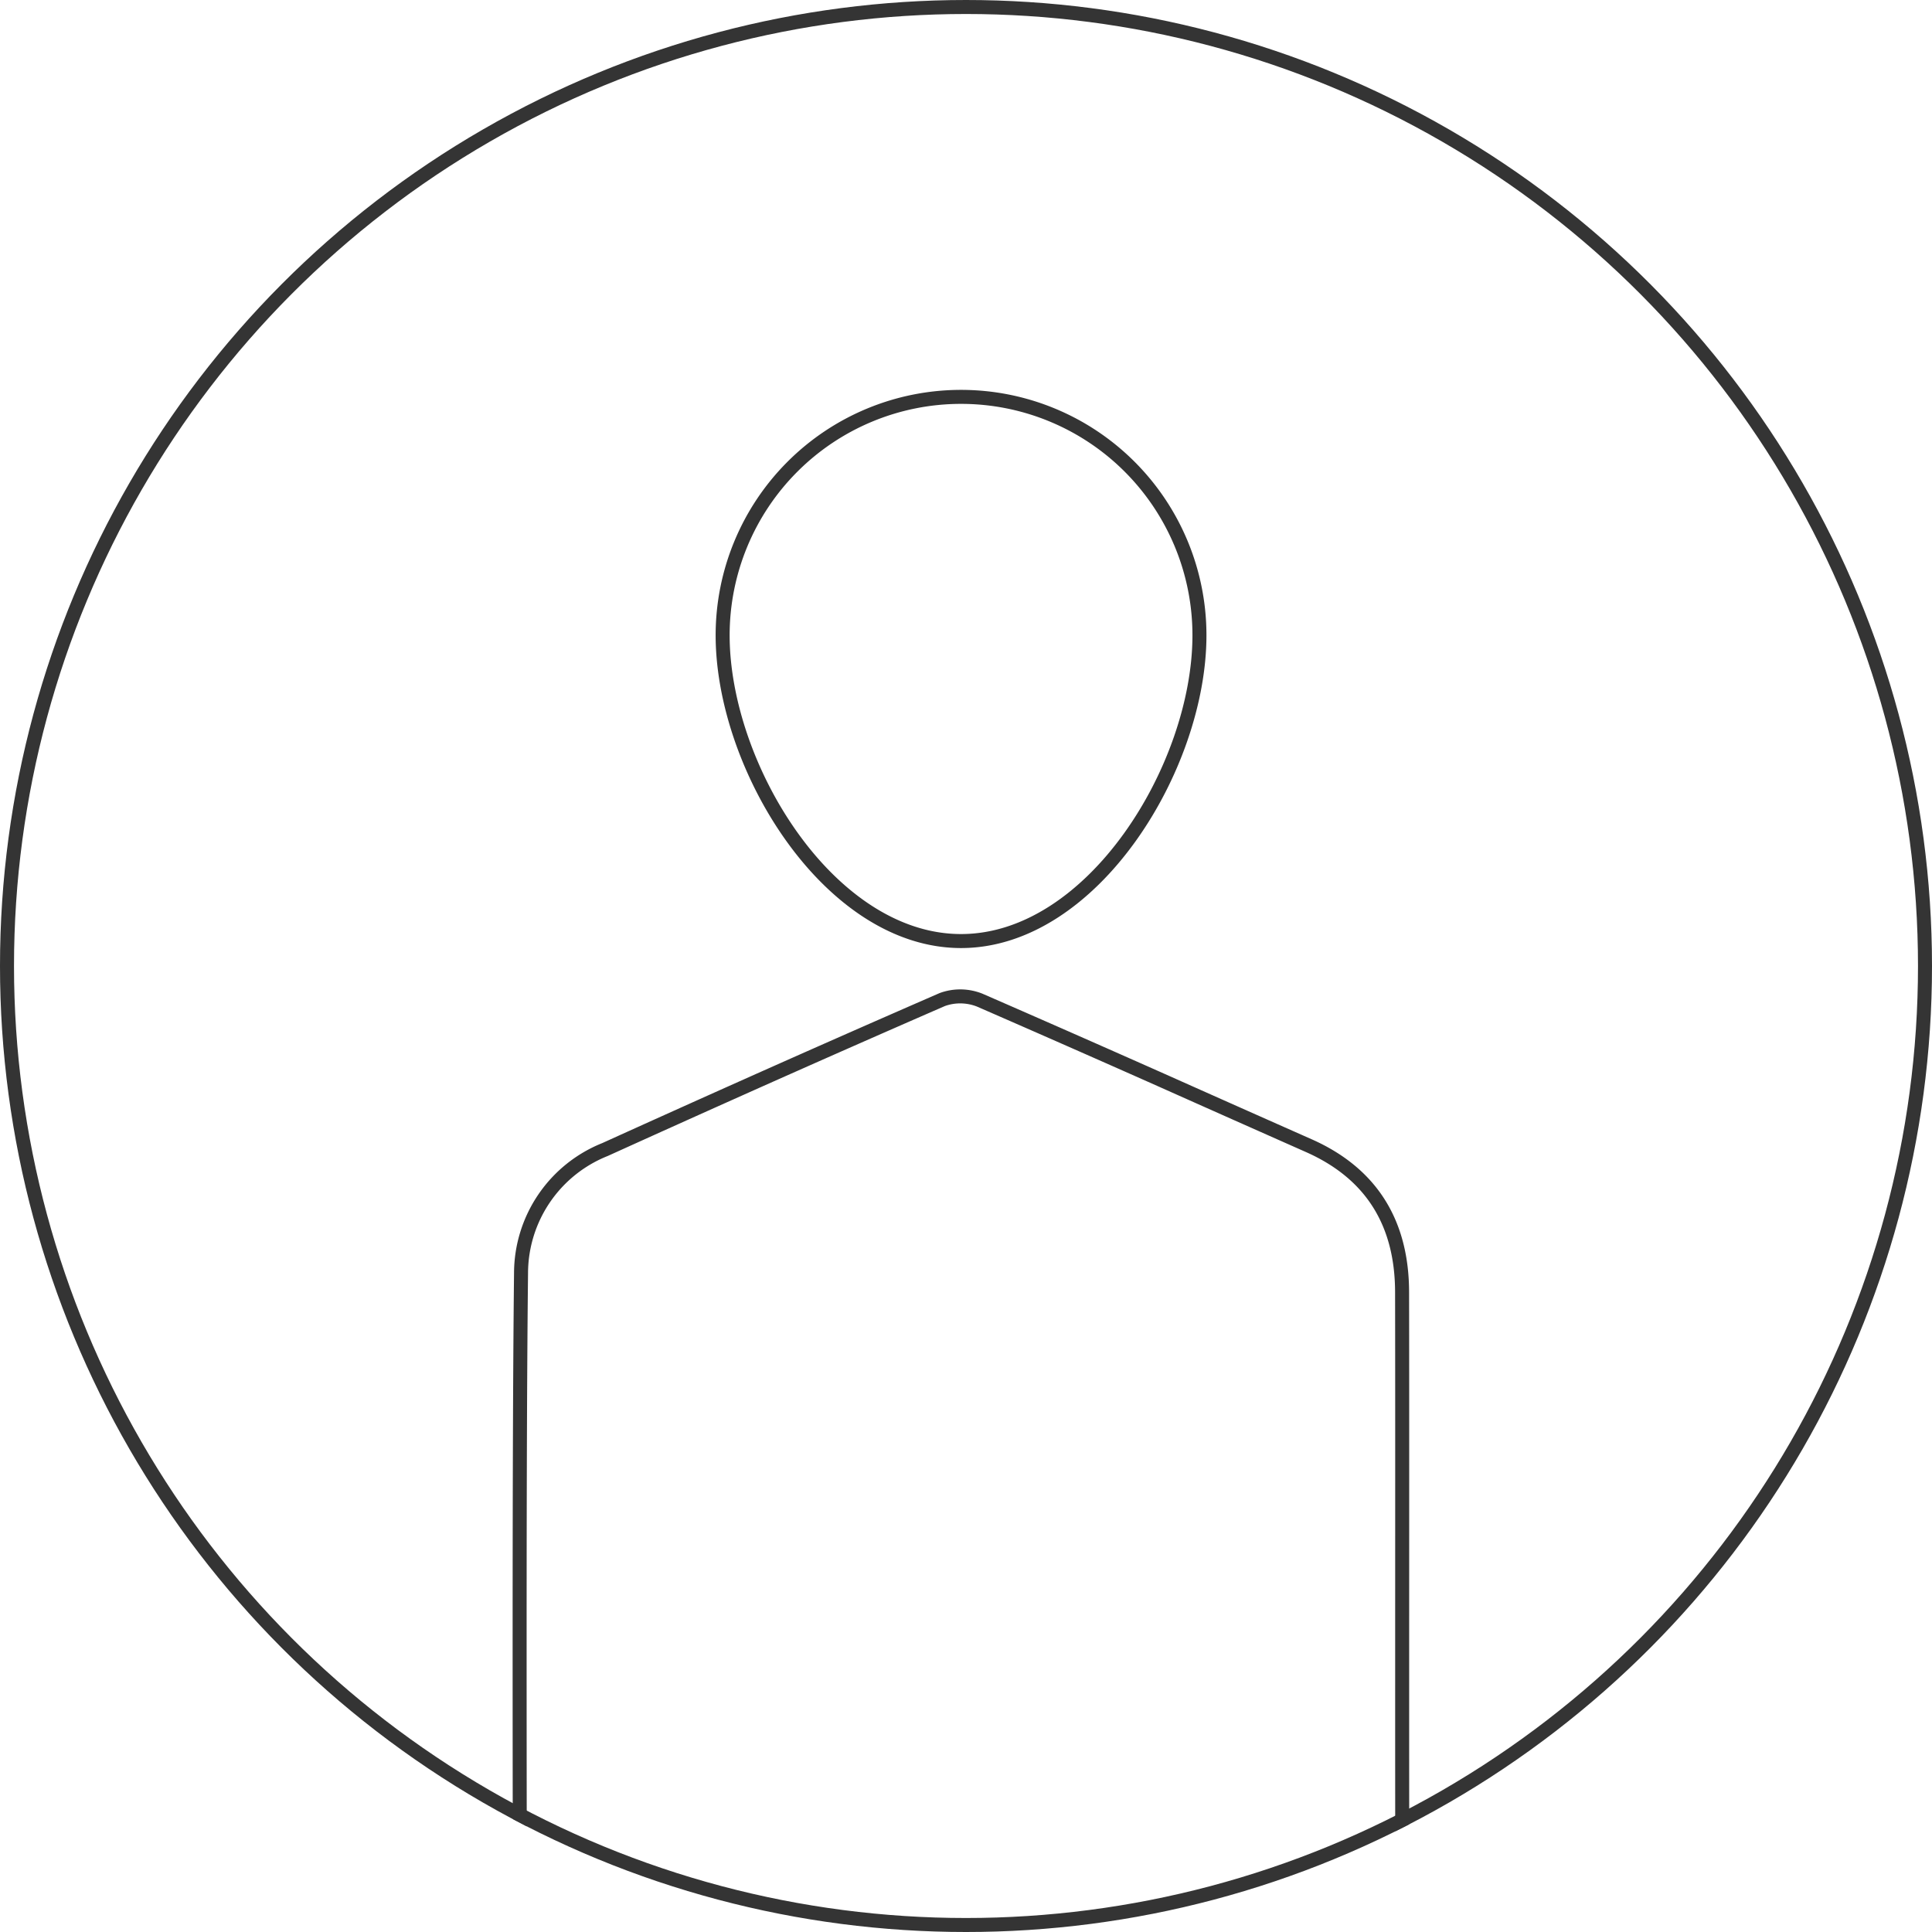 <svg xmlns="http://www.w3.org/2000/svg" id="グループ_2512" width="138" height="138" data-name="グループ 2512" viewBox="0 0 138 138"><defs><clipPath id="clip-path"><circle id="楕円形_91" cx="69" cy="69" r="69" fill="#fff" stroke="#343434" stroke-width="1" data-name="楕円形 91"/></clipPath></defs><g id="マスクグループ_103" clip-path="url(#clip-path)" data-name="マスクグループ 103"><g id="グループ_2509" fill="none" stroke="#343434" stroke-linecap="round" stroke-linejoin="round" stroke-width="1" data-name="グループ 2509" transform="translate(37.116 28.339)"><path id="パス_8930" d="M79.847 93.92c4.281 1.425 8.4 2.96 12.623 4.136 2.539.707 3.457 2.135 3.662 4.629.841 10.193 1.816 20.376 2.727 30.563.707 7.884 1.4 15.771 2.114 23.9h20.674c.7-7.5 1.41-15.023 2.09-22.548.972-10.736 1.96-21.469 2.838-32.209.194-2.41 1.176-3.7 3.554-4.341 3.491-.945 6.871-2.286 10.335-3.339 1.658-.5 2.466-1.183 2.449-3.157-.1-14.205-.034-41.956-.064-56.158-.01-4.854-2.124-8.437-6.653-10.448q-5.3-2.348-10.59-4.709-6.447-2.866-12.915-5.685a3.762 3.762 0 00-2.684-.047q-7.01 3.052-13.99 6.168-5.055 2.258-10.1 4.545a9.527 9.527 0 00-6 8.809c-.174 15.398-.07 44.348-.07 59.891z" data-name="パス 8930" transform="translate(-79.816 28.55)"/><path id="パス_8931" d="M84.155 18.538c0 9.409 7.625 21.841 17.029 21.841s17.029-12.432 17.029-21.841a17.029 17.029 0 10-34.058 0z" data-name="パス 8931" transform="translate(-69.654 -1.5)"/></g></g><g id="グループ_2510" data-name="グループ 2510"><g id="楕円形_92" fill="none" stroke="#343434" stroke-width="1" data-name="楕円形 92"><circle cx="69" cy="69" r="69" stroke="none"/><circle cx="69" cy="69" r="68.5"/></g></g></svg>